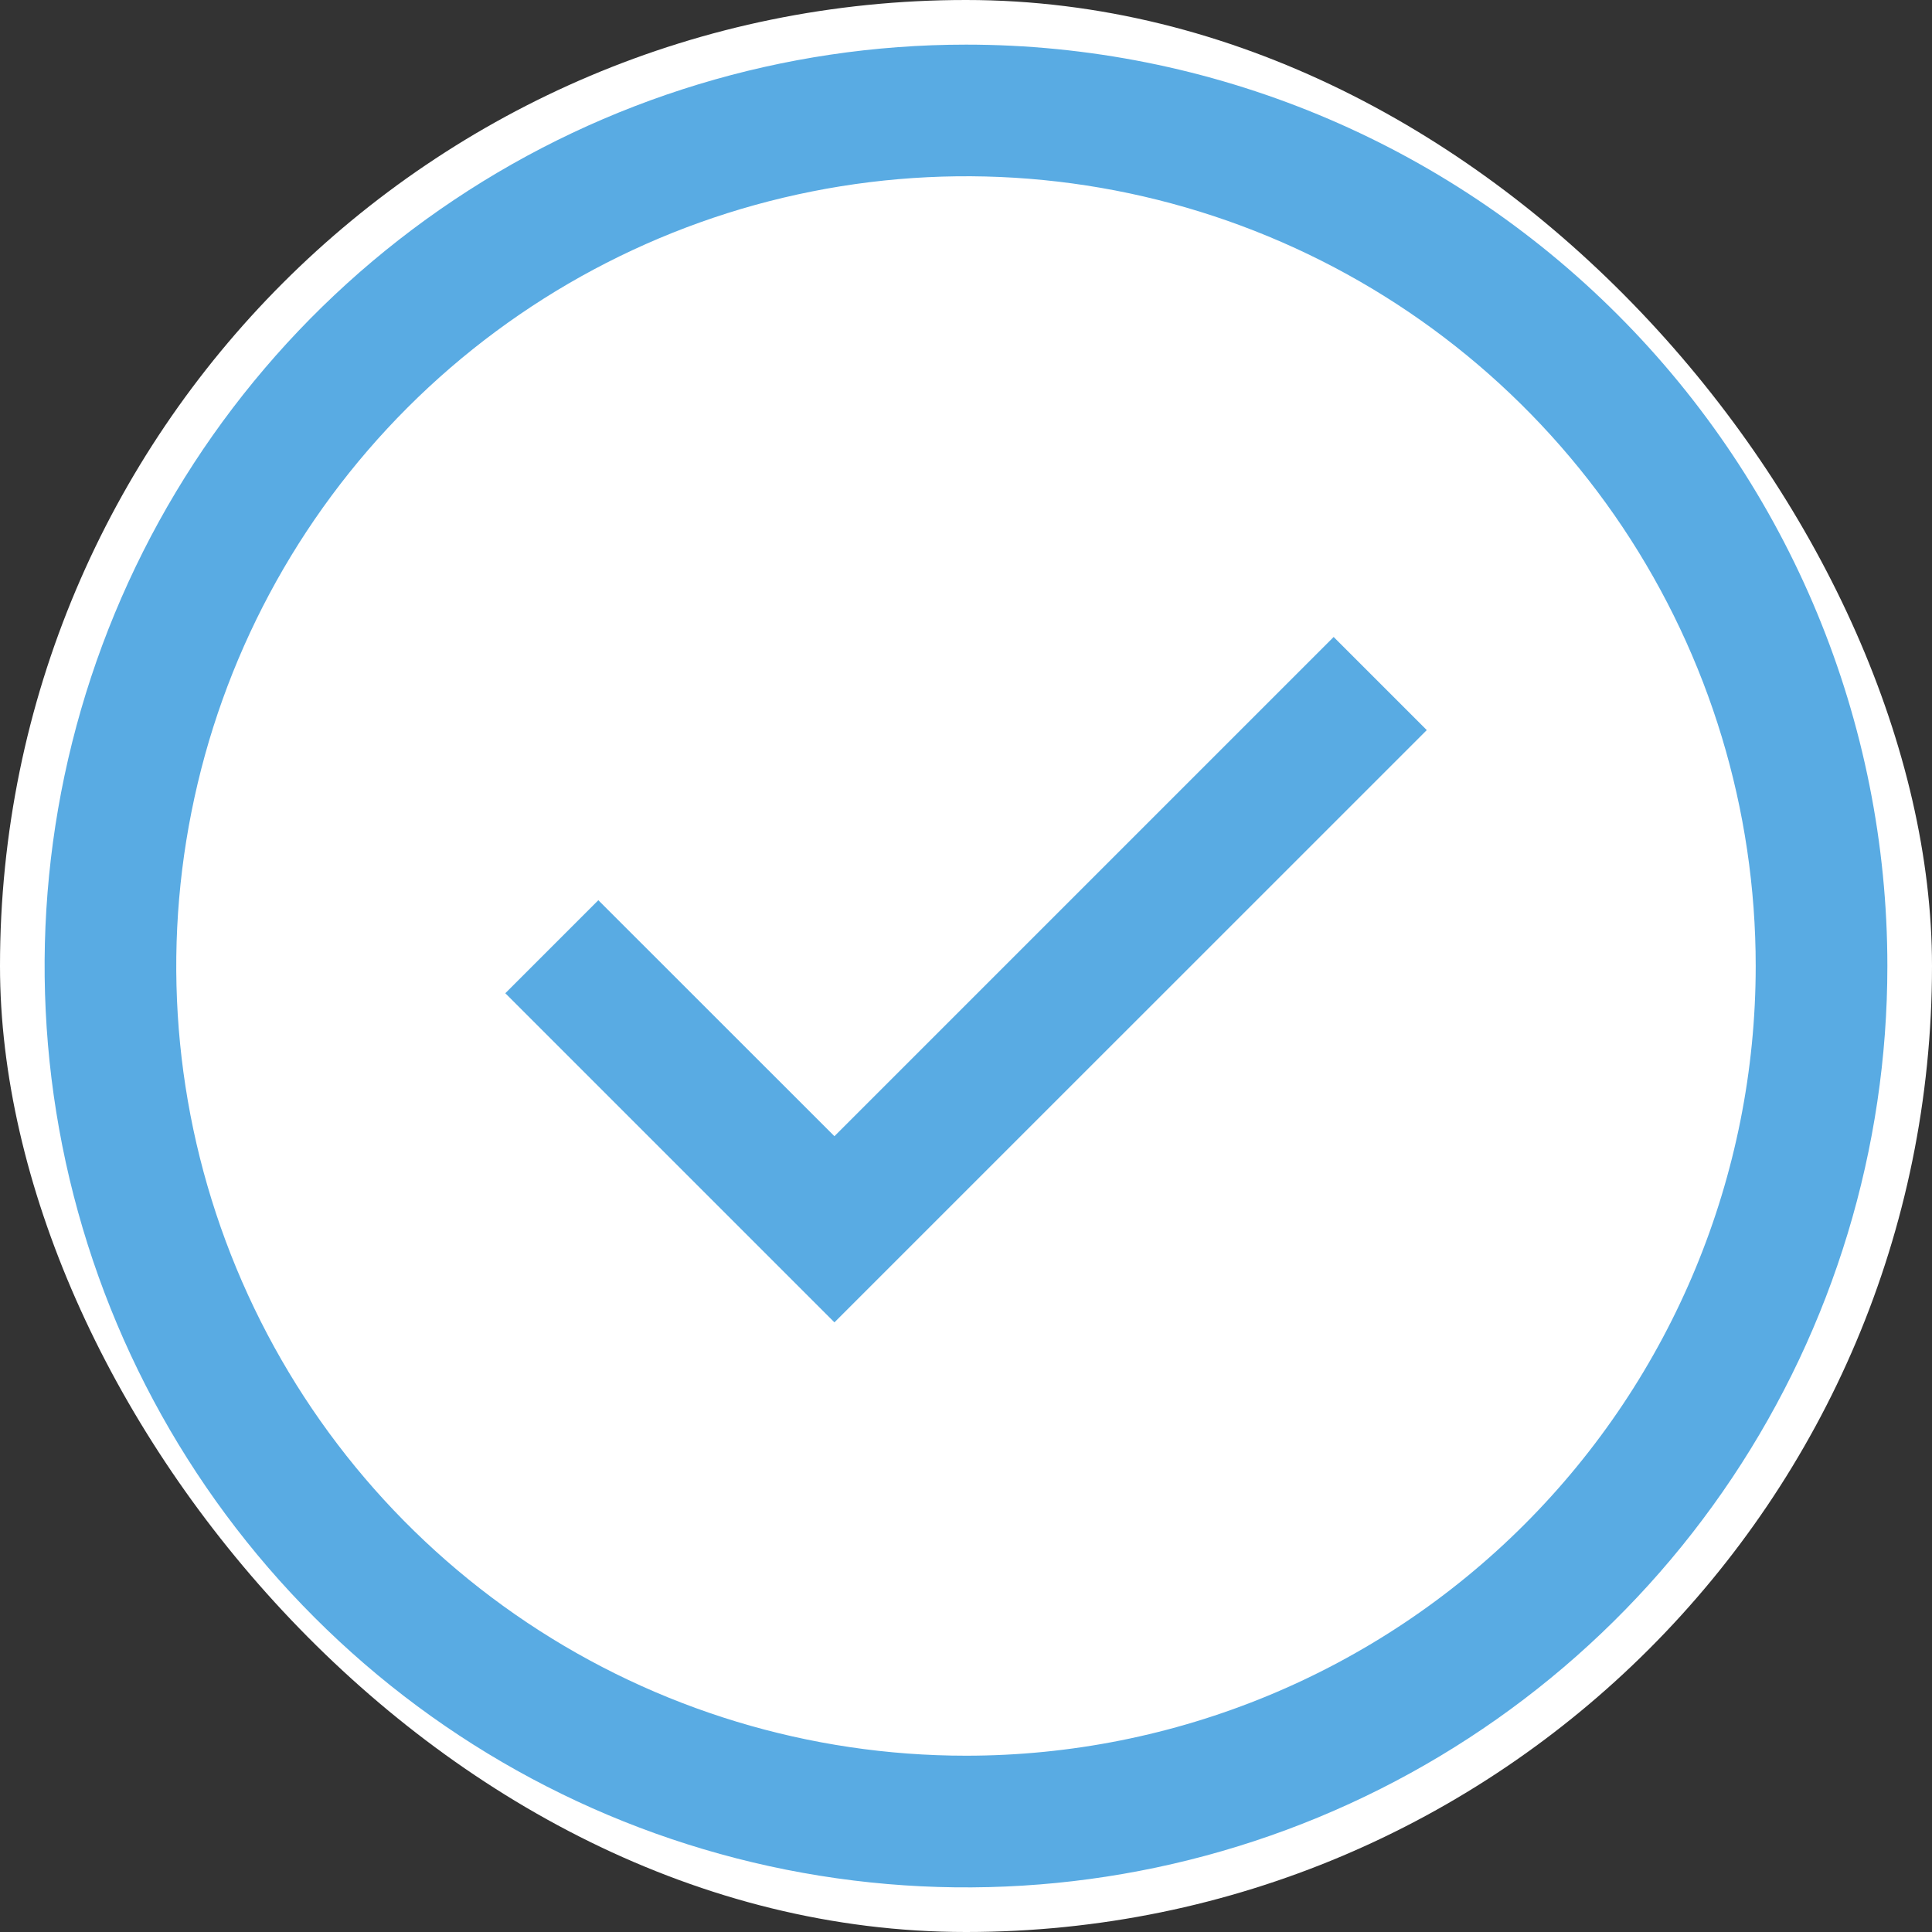 <?xml version="1.0" encoding="UTF-8"?> <svg xmlns="http://www.w3.org/2000/svg" width="20" height="20" viewBox="0 0 20 20" fill="none"><rect x="0" y="0" width="20" height="20" fill="#333333" stroke="none"/><g clip-path="url(#clip0_1650_2074)"><rect width="20" height="20" rx="10" fill="white"></rect><path d="M8.638 13.689L5.231 10.282L6.194 9.319L8.638 11.762L13.806 6.594L14.77 7.558L8.638 13.689Z" fill="#59ABE3"></path><path d="M10 0.462C8.114 0.462 6.269 1.021 4.701 2.069C3.132 3.117 1.91 4.607 1.188 6.35C0.466 8.093 0.277 10.011 0.645 11.861C1.013 13.711 1.922 15.411 3.256 16.744C4.589 18.078 6.289 18.987 8.139 19.355C9.989 19.723 11.907 19.534 13.65 18.812C15.393 18.09 16.883 16.868 17.931 15.299C18.979 13.73 19.538 11.886 19.538 10C19.538 7.47 18.533 5.044 16.744 3.256C14.956 1.467 12.53 0.462 10 0.462ZM10 18.175C8.383 18.175 6.802 17.696 5.458 16.798C4.113 15.899 3.066 14.623 2.447 13.129C1.828 11.635 1.666 9.991 1.982 8.405C2.297 6.819 3.076 5.362 4.219 4.219C5.362 3.076 6.819 2.297 8.405 1.982C9.991 1.666 11.635 1.828 13.129 2.447C14.623 3.066 15.899 4.113 16.798 5.458C17.696 6.802 18.175 8.383 18.175 10C18.175 12.168 17.314 14.248 15.781 15.781C14.248 17.314 12.168 18.175 10 18.175Z" fill="#59ABE3"></path></g><defs><clipPath id="clip0_1650_2074"><rect width="20" height="20" rx="10" fill="white"></rect></clipPath></defs></svg> 